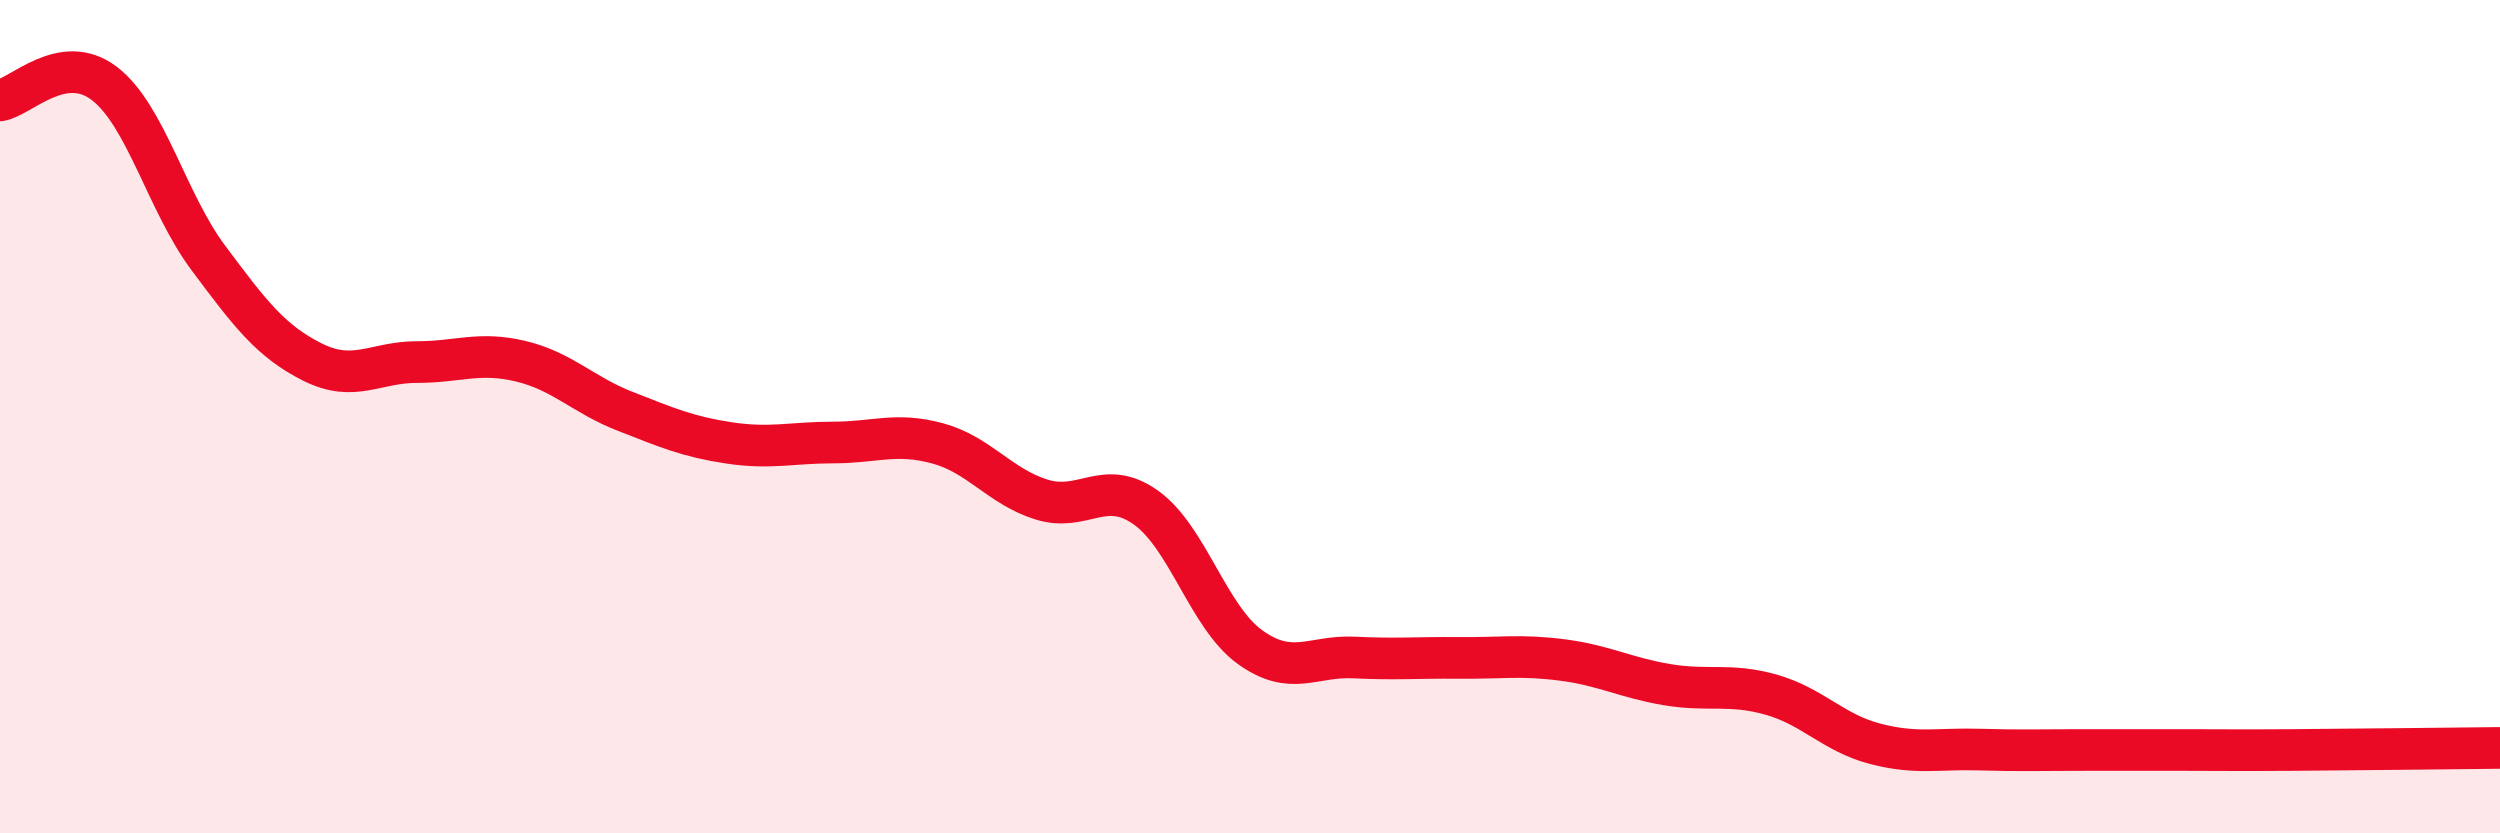
    <svg width="60" height="20" viewBox="0 0 60 20" xmlns="http://www.w3.org/2000/svg">
      <path
        d="M 0,2.41 C 0.5,2.33 1.5,1.24 2.5,2 C 3.5,2.76 4,4.85 5,6.19 C 6,7.53 6.5,8.19 7.5,8.69 C 8.5,9.19 9,8.69 10,8.69 C 11,8.69 11.5,8.43 12.5,8.67 C 13.5,8.91 14,9.48 15,9.87 C 16,10.26 16.5,10.48 17.5,10.63 C 18.5,10.78 19,10.62 20,10.62 C 21,10.62 21.5,10.37 22.5,10.64 C 23.5,10.91 24,11.68 25,11.99 C 26,12.3 26.5,11.47 27.5,12.18 C 28.5,12.89 29,14.81 30,15.53 C 31,16.25 31.5,15.73 32.5,15.78 C 33.5,15.83 34,15.78 35,15.79 C 36,15.8 36.5,15.71 37.5,15.84 C 38.5,15.97 39,16.26 40,16.43 C 41,16.6 41.5,16.39 42.5,16.67 C 43.5,16.95 44,17.59 45,17.85 C 46,18.11 46.5,17.96 47.5,17.99 C 48.5,18.02 49,18 50,18 C 51,18 51.5,18 52.5,18 C 53.5,18 53.5,18.01 55,18 C 56.5,17.99 59,17.96 60,17.95L60 20L0 20Z"
        fill="#EB0A25"
        opacity="0.1"
        stroke-linecap="round"
        stroke-linejoin="round"
      />
      <path
        d="M 0,2.41 C 0.5,2.33 1.5,1.24 2.5,2 C 3.5,2.76 4,4.85 5,6.19 C 6,7.53 6.5,8.19 7.5,8.69 C 8.5,9.19 9,8.69 10,8.69 C 11,8.69 11.5,8.43 12.5,8.67 C 13.5,8.91 14,9.48 15,9.87 C 16,10.26 16.5,10.48 17.5,10.63 C 18.5,10.78 19,10.62 20,10.62 C 21,10.62 21.5,10.37 22.5,10.64 C 23.5,10.91 24,11.68 25,11.99 C 26,12.3 26.5,11.47 27.5,12.18 C 28.5,12.89 29,14.81 30,15.53 C 31,16.25 31.5,15.73 32.5,15.78 C 33.5,15.83 34,15.78 35,15.79 C 36,15.8 36.5,15.71 37.5,15.84 C 38.5,15.97 39,16.26 40,16.43 C 41,16.6 41.5,16.39 42.5,16.67 C 43.5,16.95 44,17.59 45,17.85 C 46,18.11 46.5,17.96 47.5,17.99 C 48.5,18.02 49,18 50,18 C 51,18 51.5,18 52.5,18 C 53.5,18 53.5,18.01 55,18 C 56.5,17.99 59,17.96 60,17.95"
        stroke="#EB0A25"
        stroke-width="1"
        fill="none"
        stroke-linecap="round"
        stroke-linejoin="round"
      />
    </svg>
  